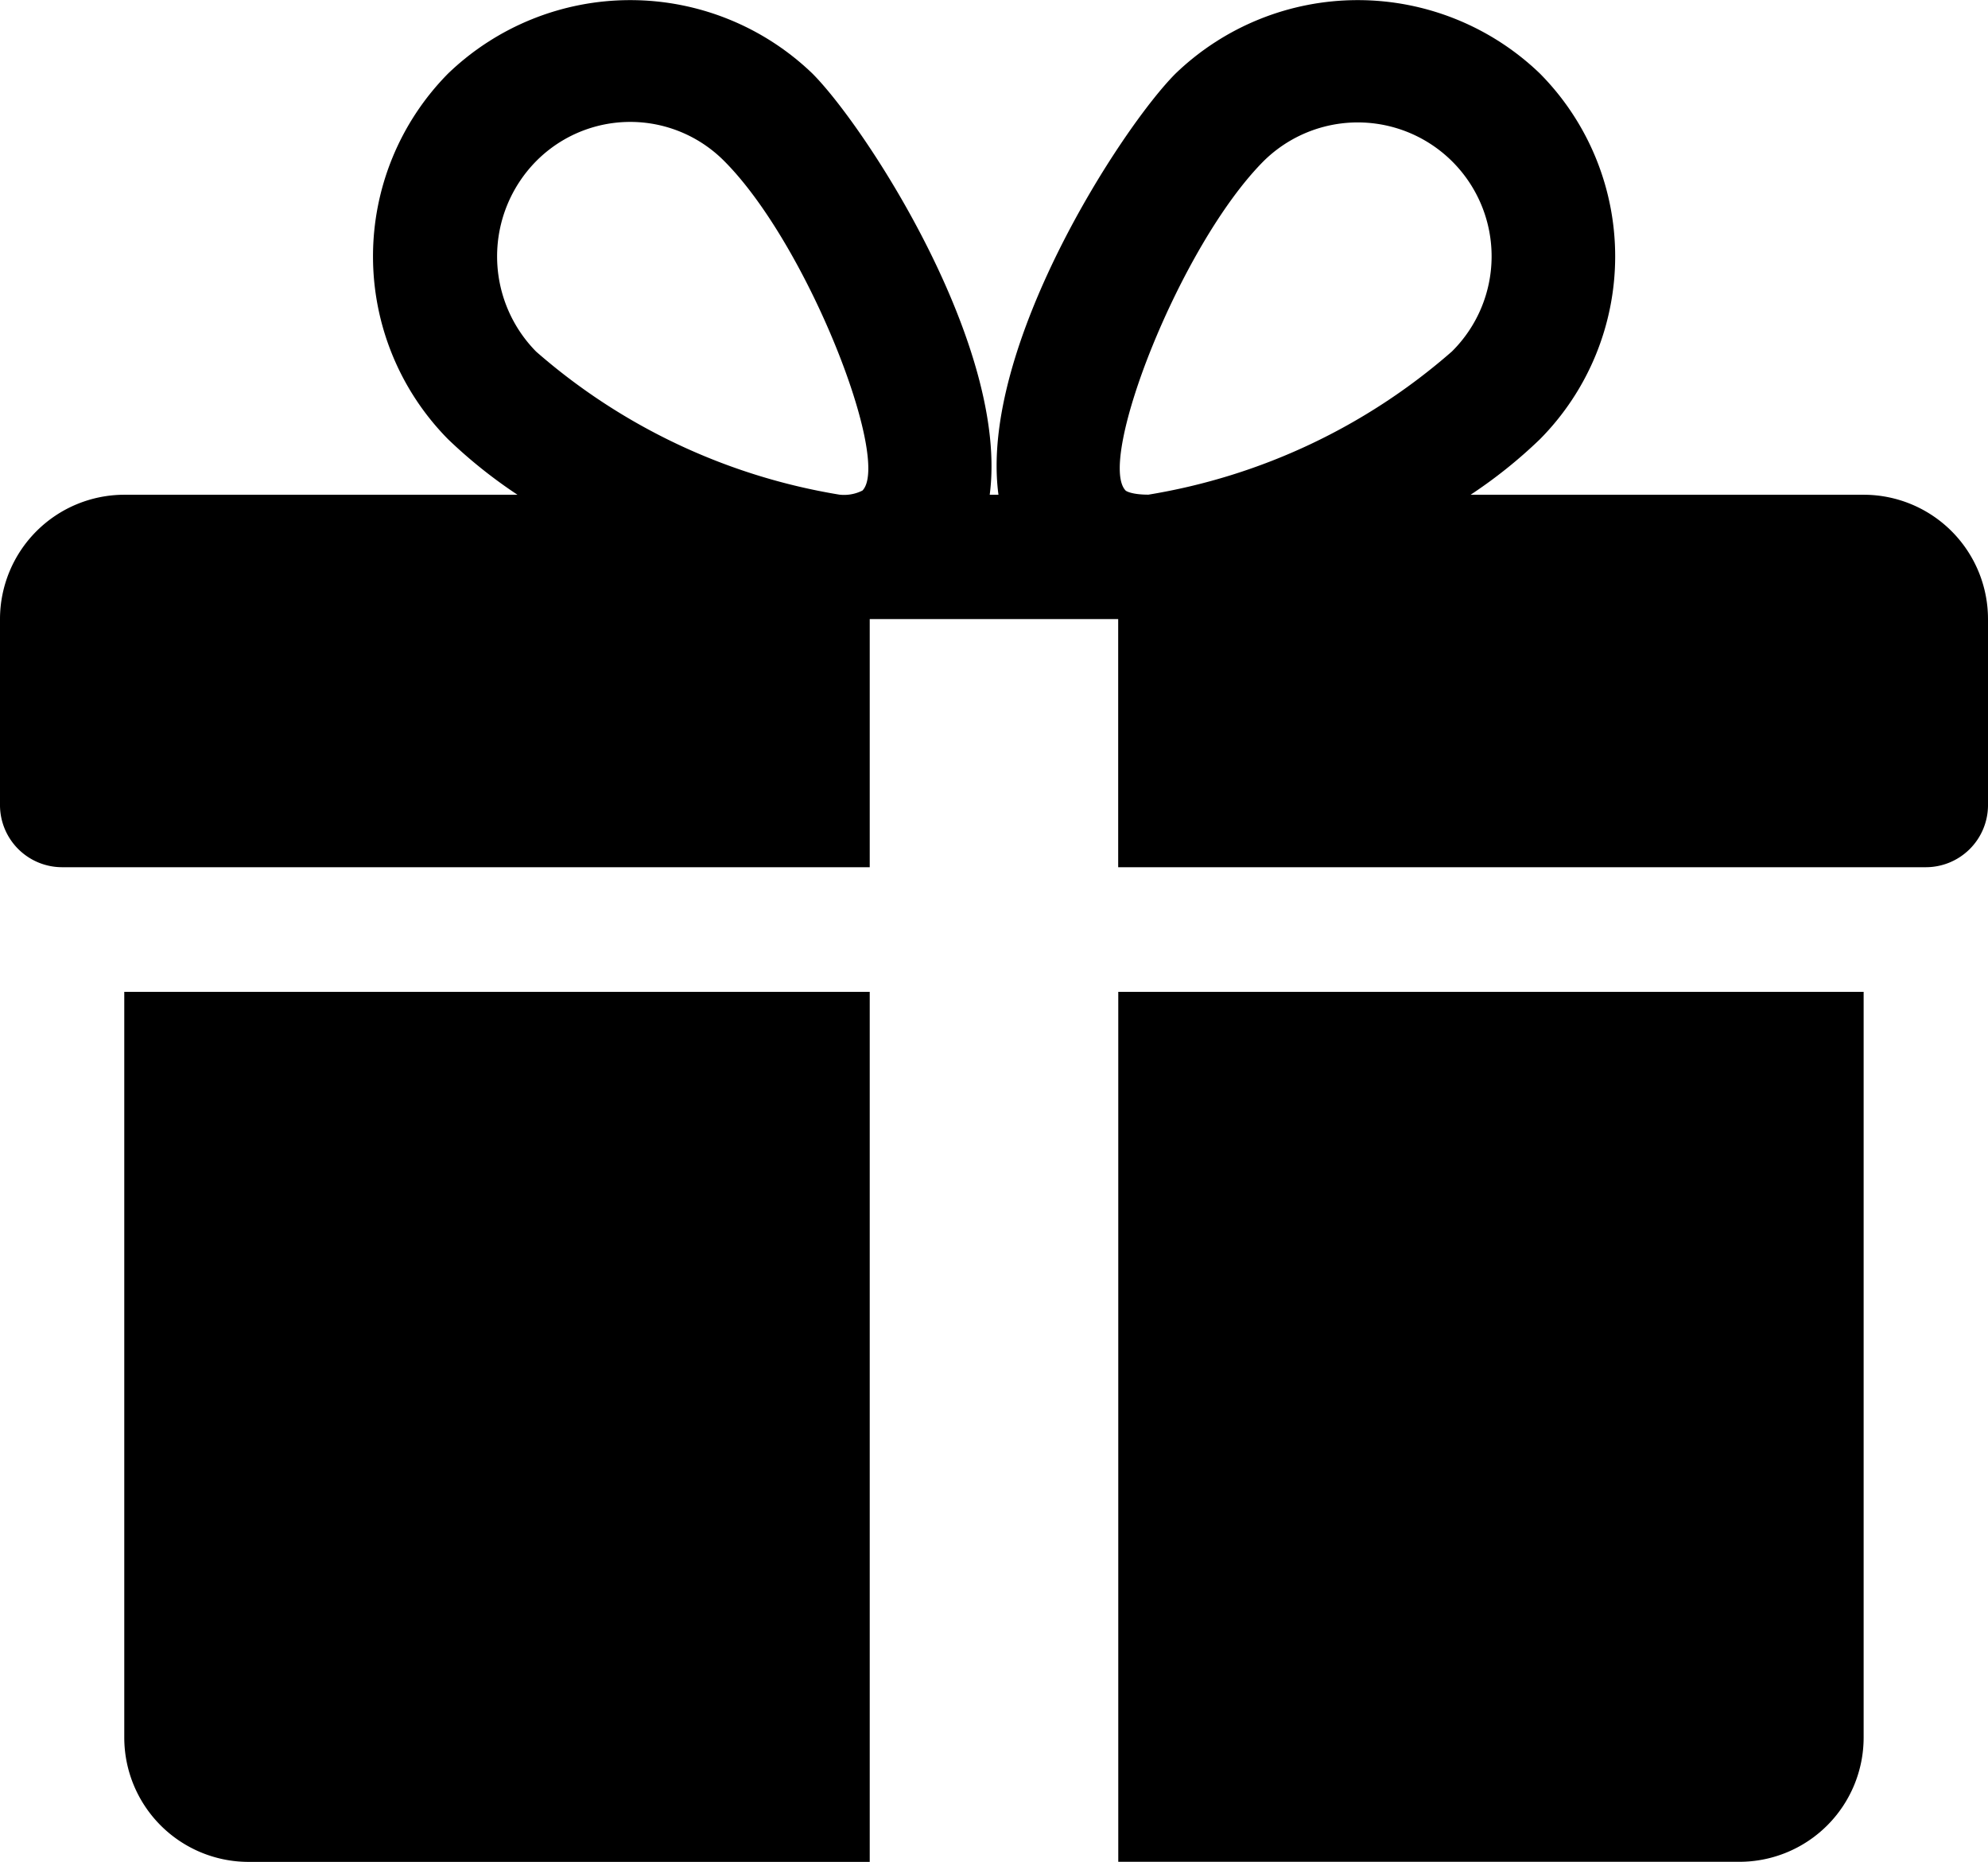 <svg xmlns="http://www.w3.org/2000/svg" xmlns:xlink="http://www.w3.org/1999/xlink" width="22.7" height="21.254" viewBox="0 0 22.7 21.254">
  <defs>
    <clipPath id="clip-path">
      <rect id="Rectangle_169" data-name="Rectangle 169" width="22.7" height="21.254" transform="translate(0 0)"/>
    </clipPath>
  </defs>
  <g id="Icon-Present" clip-path="url(#clip-path)">
    <path id="Path_178" data-name="Path 178" d="M7.688,61.354v8.513a1.42,1.42,0,0,0,1.419,1.419H16.2V61.354Z" transform="translate(-6.269 -50.031)"/>
    <path id="Path_179" data-name="Path 179" d="M21.281,5.648H16.792a5.523,5.523,0,0,0,.792-.634,2.965,2.965,0,0,0,0-4.174,3,3,0,0,0-4.161,0c-.616.617-2.247,3.13-2.022,4.808h-.1C11.523,3.97,9.892,1.457,9.277.84a3,3,0,0,0-4.161,0,2.97,2.97,0,0,0,0,4.174,5.608,5.608,0,0,0,.793.634H1.419A1.421,1.421,0,0,0,0,7.067V9.2A.71.71,0,0,0,.709,9.9H9.931V7.067h2.837V9.9h9.222A.71.71,0,0,0,22.7,9.2V7.067a1.42,1.42,0,0,0-1.419-1.419M9.848,5.6a.467.467,0,0,1-.262.047A6.978,6.978,0,0,1,6.122,4.014a1.548,1.548,0,0,1,0-2.174,1.512,1.512,0,0,1,2.149,0C9.228,2.8,10.178,5.26,9.848,5.6m3.266.047c-.2,0-.261-.045-.261-.047-.331-.342.62-2.8,1.576-3.761a1.528,1.528,0,0,1,2.149,2.174,6.975,6.975,0,0,1-3.465,1.634" transform="translate(0 0)"/>
    <path id="Path_180" data-name="Path 180" d="M69.189,61.354v9.931h7.094A1.419,1.419,0,0,0,77.7,69.867V61.354Z" transform="translate(-56.42 -50.031)"/>
  </g>
</svg>
